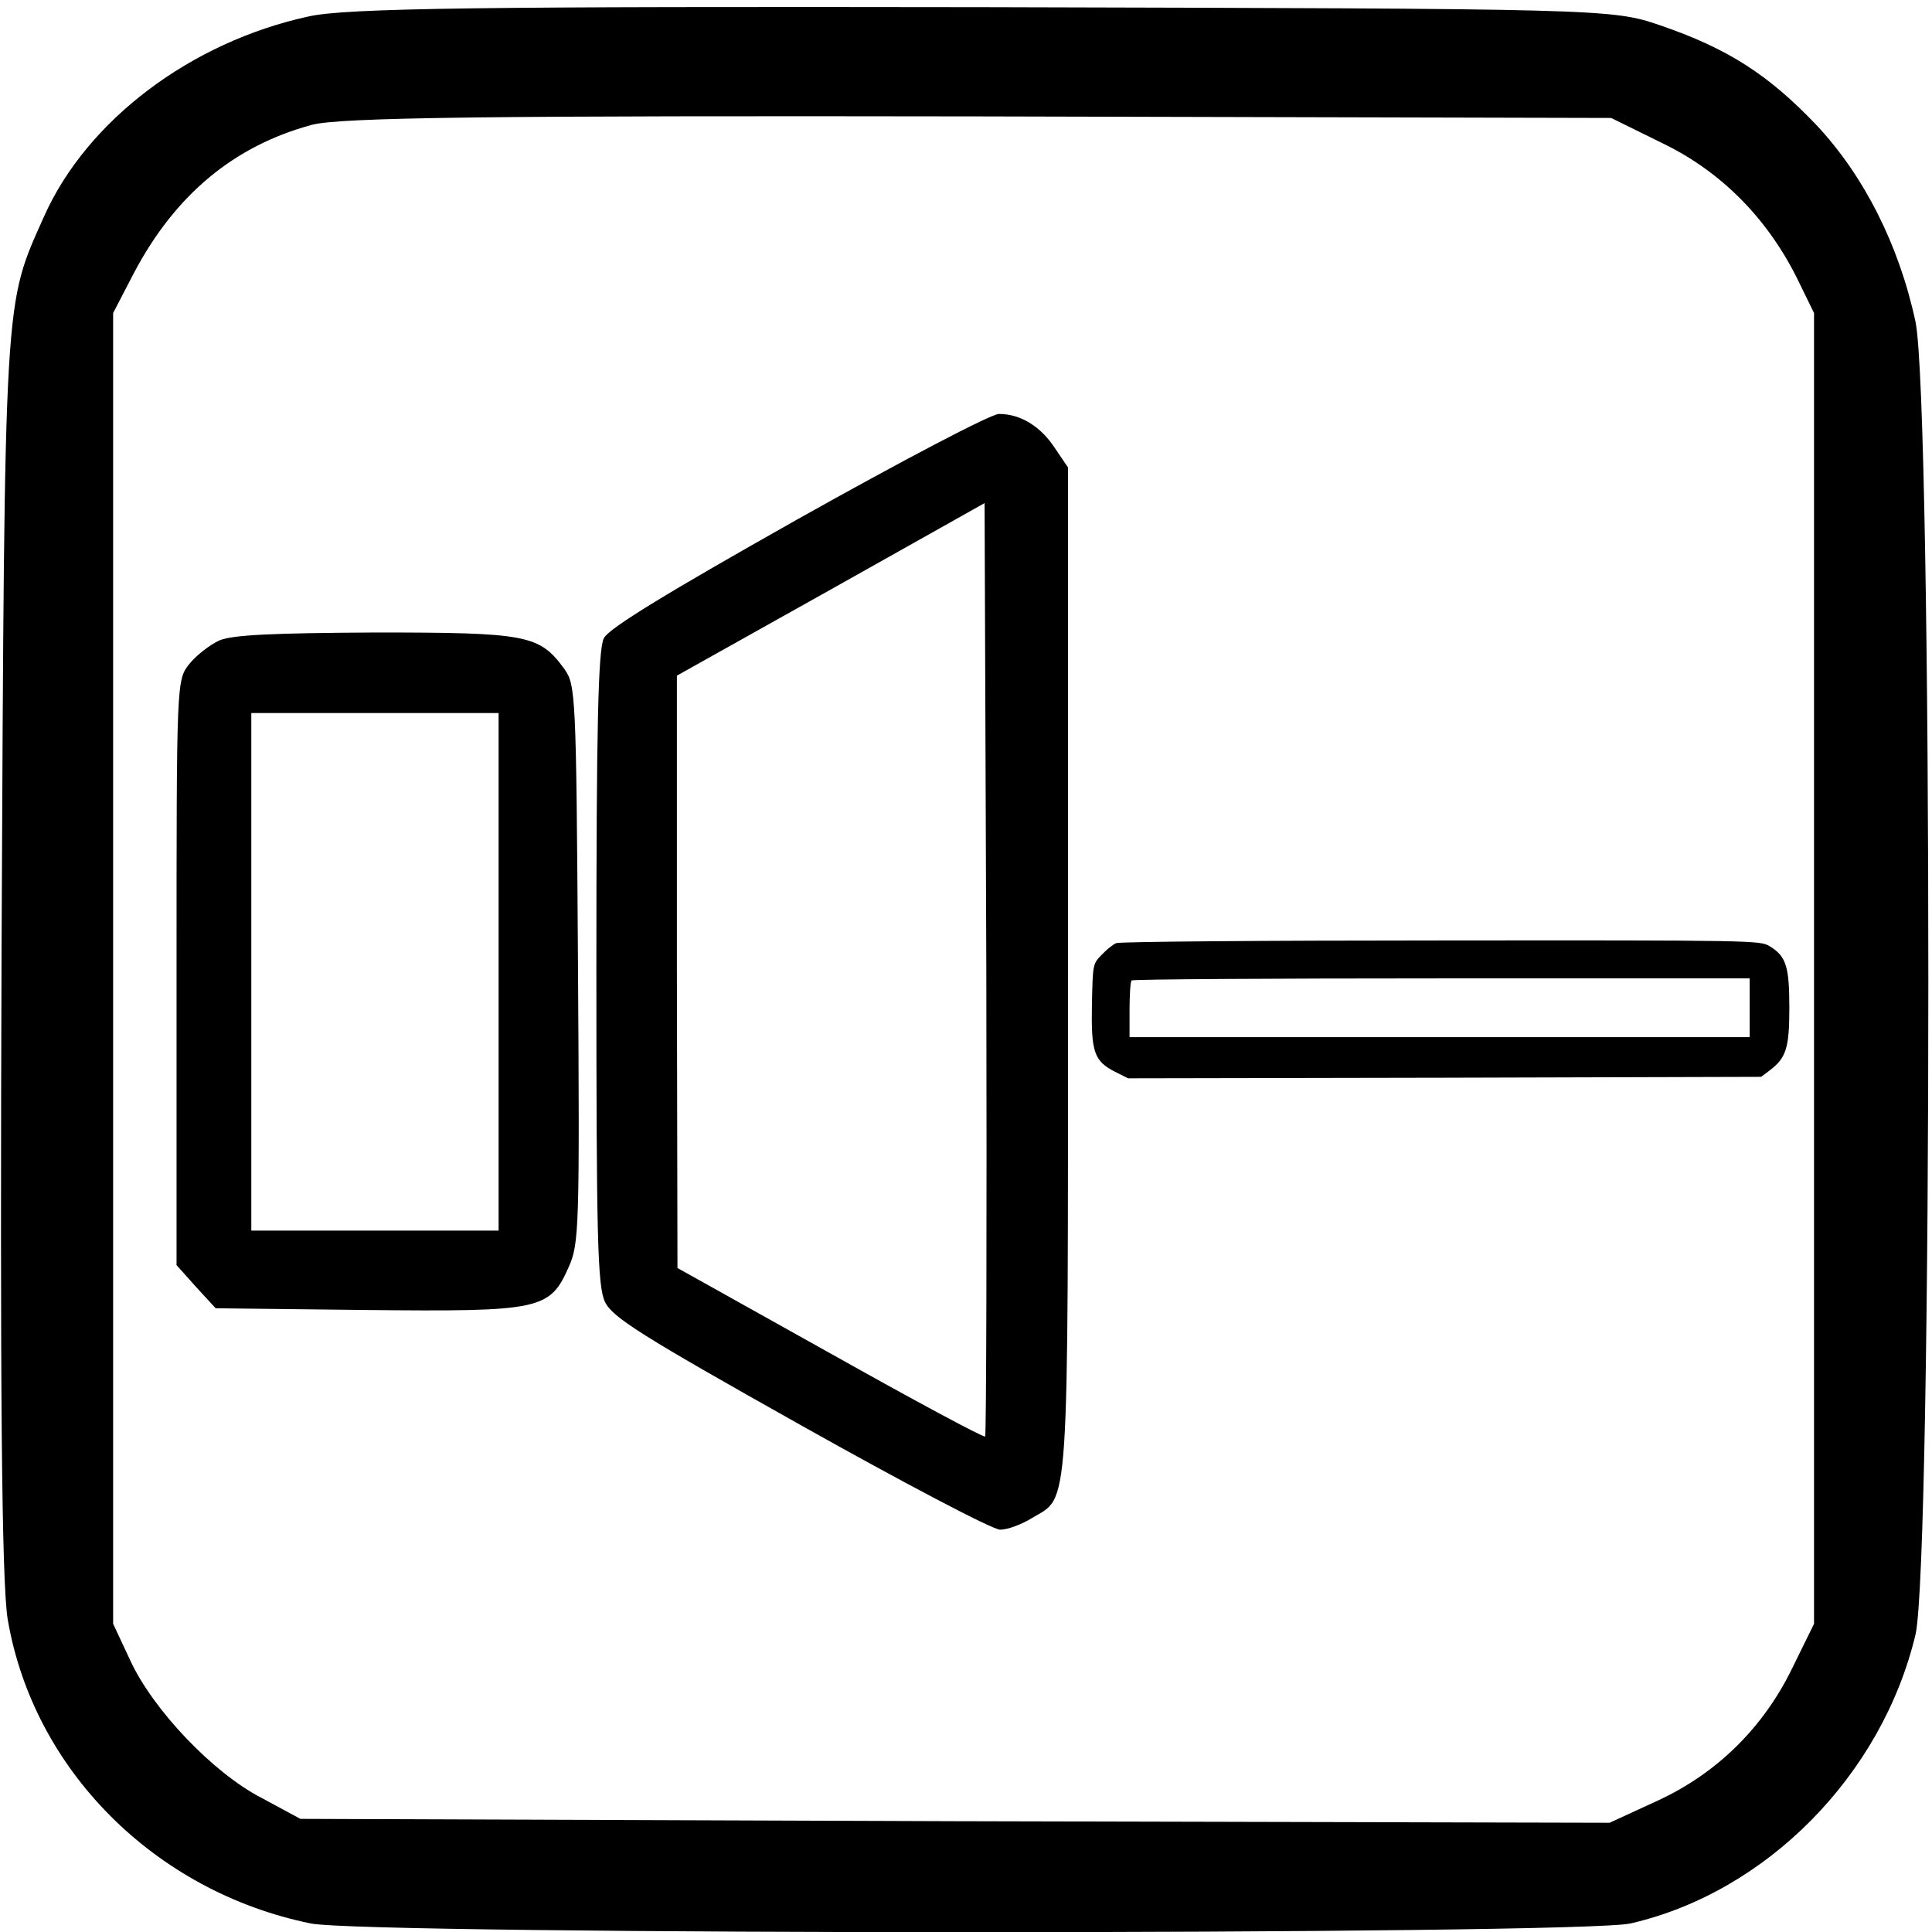 <?xml version="1.0" encoding="UTF-8" standalone="no"?>
<!-- Created with Inkscape (http://www.inkscape.org/) -->

<svg
   xmlns:dc="http://purl.org/dc/elements/1.1/"
   xmlns:cc="http://creativecommons.org/ns#"
   xmlns:rdf="http://www.w3.org/1999/02/22-rdf-syntax-ns#"
   xmlns:svg="http://www.w3.org/2000/svg"
   xmlns="http://www.w3.org/2000/svg"
   version="1.0"
   width="468pt"
   height="468pt"
   viewBox="0 0 468 468"
   id="svg2">
  <defs
     id="defs12" />
  <g
     transform="matrix(0.189,0,0,-0.189,0,468)"
     id="g6">
    <path
       d="M 395,2455 C 244,2422 112,2322 57,2200 5,2083 6,2112 2,1260 0,702 2,446 10,400 43,208 198,52 398,11 c 71,-15 1628,-15 1692,0 174,40 322,190 365,370 22,94 22,1579 0,1683 -21,98 -66,187 -127,252 -61,64 -113,98 -201,128 -61,21 -75,21 -867,23 -640,1 -817,-1 -865,-12 z m 1737,-163 c 74,-36 132,-95 170,-170 l 23,-47 0,-840 0,-840 -28,-57 c -37,-76 -96,-134 -171,-169 l -63,-29 -839,2 -839,3 -50,27 C 273,204 196,285 167,348 l -22,47 0,840 0,840 27,52 c 53,100 128,162 227,189 35,10 236,12 856,11 l 810,-2 67,-33 z"
       id="path8" />
  </g>
  <path
     d="m 193.225,125.769 c -31.625,17.832 -45.835,26.47 -46.949,28.838 -1.393,2.647 -1.811,21.594 -1.811,79.828 0,65.617 0.279,77.181 2.09,80.942 1.811,3.762 8.916,8.22 47.367,29.813 24.798,13.932 46.531,25.355 48.342,25.355 1.811,0 5.155,-1.254 7.662,-2.786 9.195,-5.573 8.777,1.672 8.777,-132.767 l 0,-121.762 -3.204,-4.737 c -3.483,-5.294 -8.359,-8.22 -13.514,-8.22 -1.95,0 -23.405,11.285 -48.76,25.495 z m 45.417,222.208 c -0.418,0.279 -17.275,-8.777 -37.615,-20.201 l -36.919,-20.619 -0.139,-71.747 0,-71.747 37.336,-20.897 37.197,-20.897 0.418,112.706 c 0.139,61.995 0,112.985 -0.279,113.403 z"
     id="path10"
     style="fill:#000000;stroke:none" />
  <path
     d="m 53.074,155.164 c -2.368,1.115 -5.573,3.622 -7.244,5.712 -3.065,3.901 -3.065,4.179 -3.065,74.673 l 0,70.911 4.737,5.294 4.737,5.155 36.361,0.418 c 42.352,0.418 44.581,0 49.178,-10.449 2.508,-5.573 2.647,-9.613 2.229,-73.419 -0.418,-65.757 -0.557,-67.568 -3.344,-71.469 -5.991,-8.22 -9.055,-8.777 -45.835,-8.777 -24.798,0.139 -34.55,0.557 -37.754,1.95 z m 67.707,80.246 0,62.692 -29.953,0 -29.953,0 0,-62.692 0,-62.692 29.953,0 29.953,0 0,62.692 z"
     id="path16"
     style="fill:#000000;stroke:none" />
  <path
     d="m 270.412,228.456 c -0.783,0.285 -2.349,1.566 -3.56,2.848 -2.136,2.207 -2.136,2.207 -2.349,11.96 -0.214,11.604 0.498,13.74 5.624,16.374 l 3.133,1.566 76.675,-0.142 76.675,-0.214 1.993,-1.495 c 4.058,-3.061 4.841,-5.411 4.841,-15.235 0,-10.038 -0.783,-12.53 -4.841,-14.951 -2.207,-1.353 -4.129,-1.424 -79.523,-1.353 -42.502,0 -77.885,0.285 -78.669,0.641 z m 153.422,15.663 0,7.119 -75.109,0 -75.109,0 0,-6.621 c 0,-3.702 0.214,-6.906 0.498,-7.119 0.214,-0.285 34.03,-0.498 75.109,-0.498 l 74.611,0 0,7.119 z"
     id="path8-4" />
</svg>
